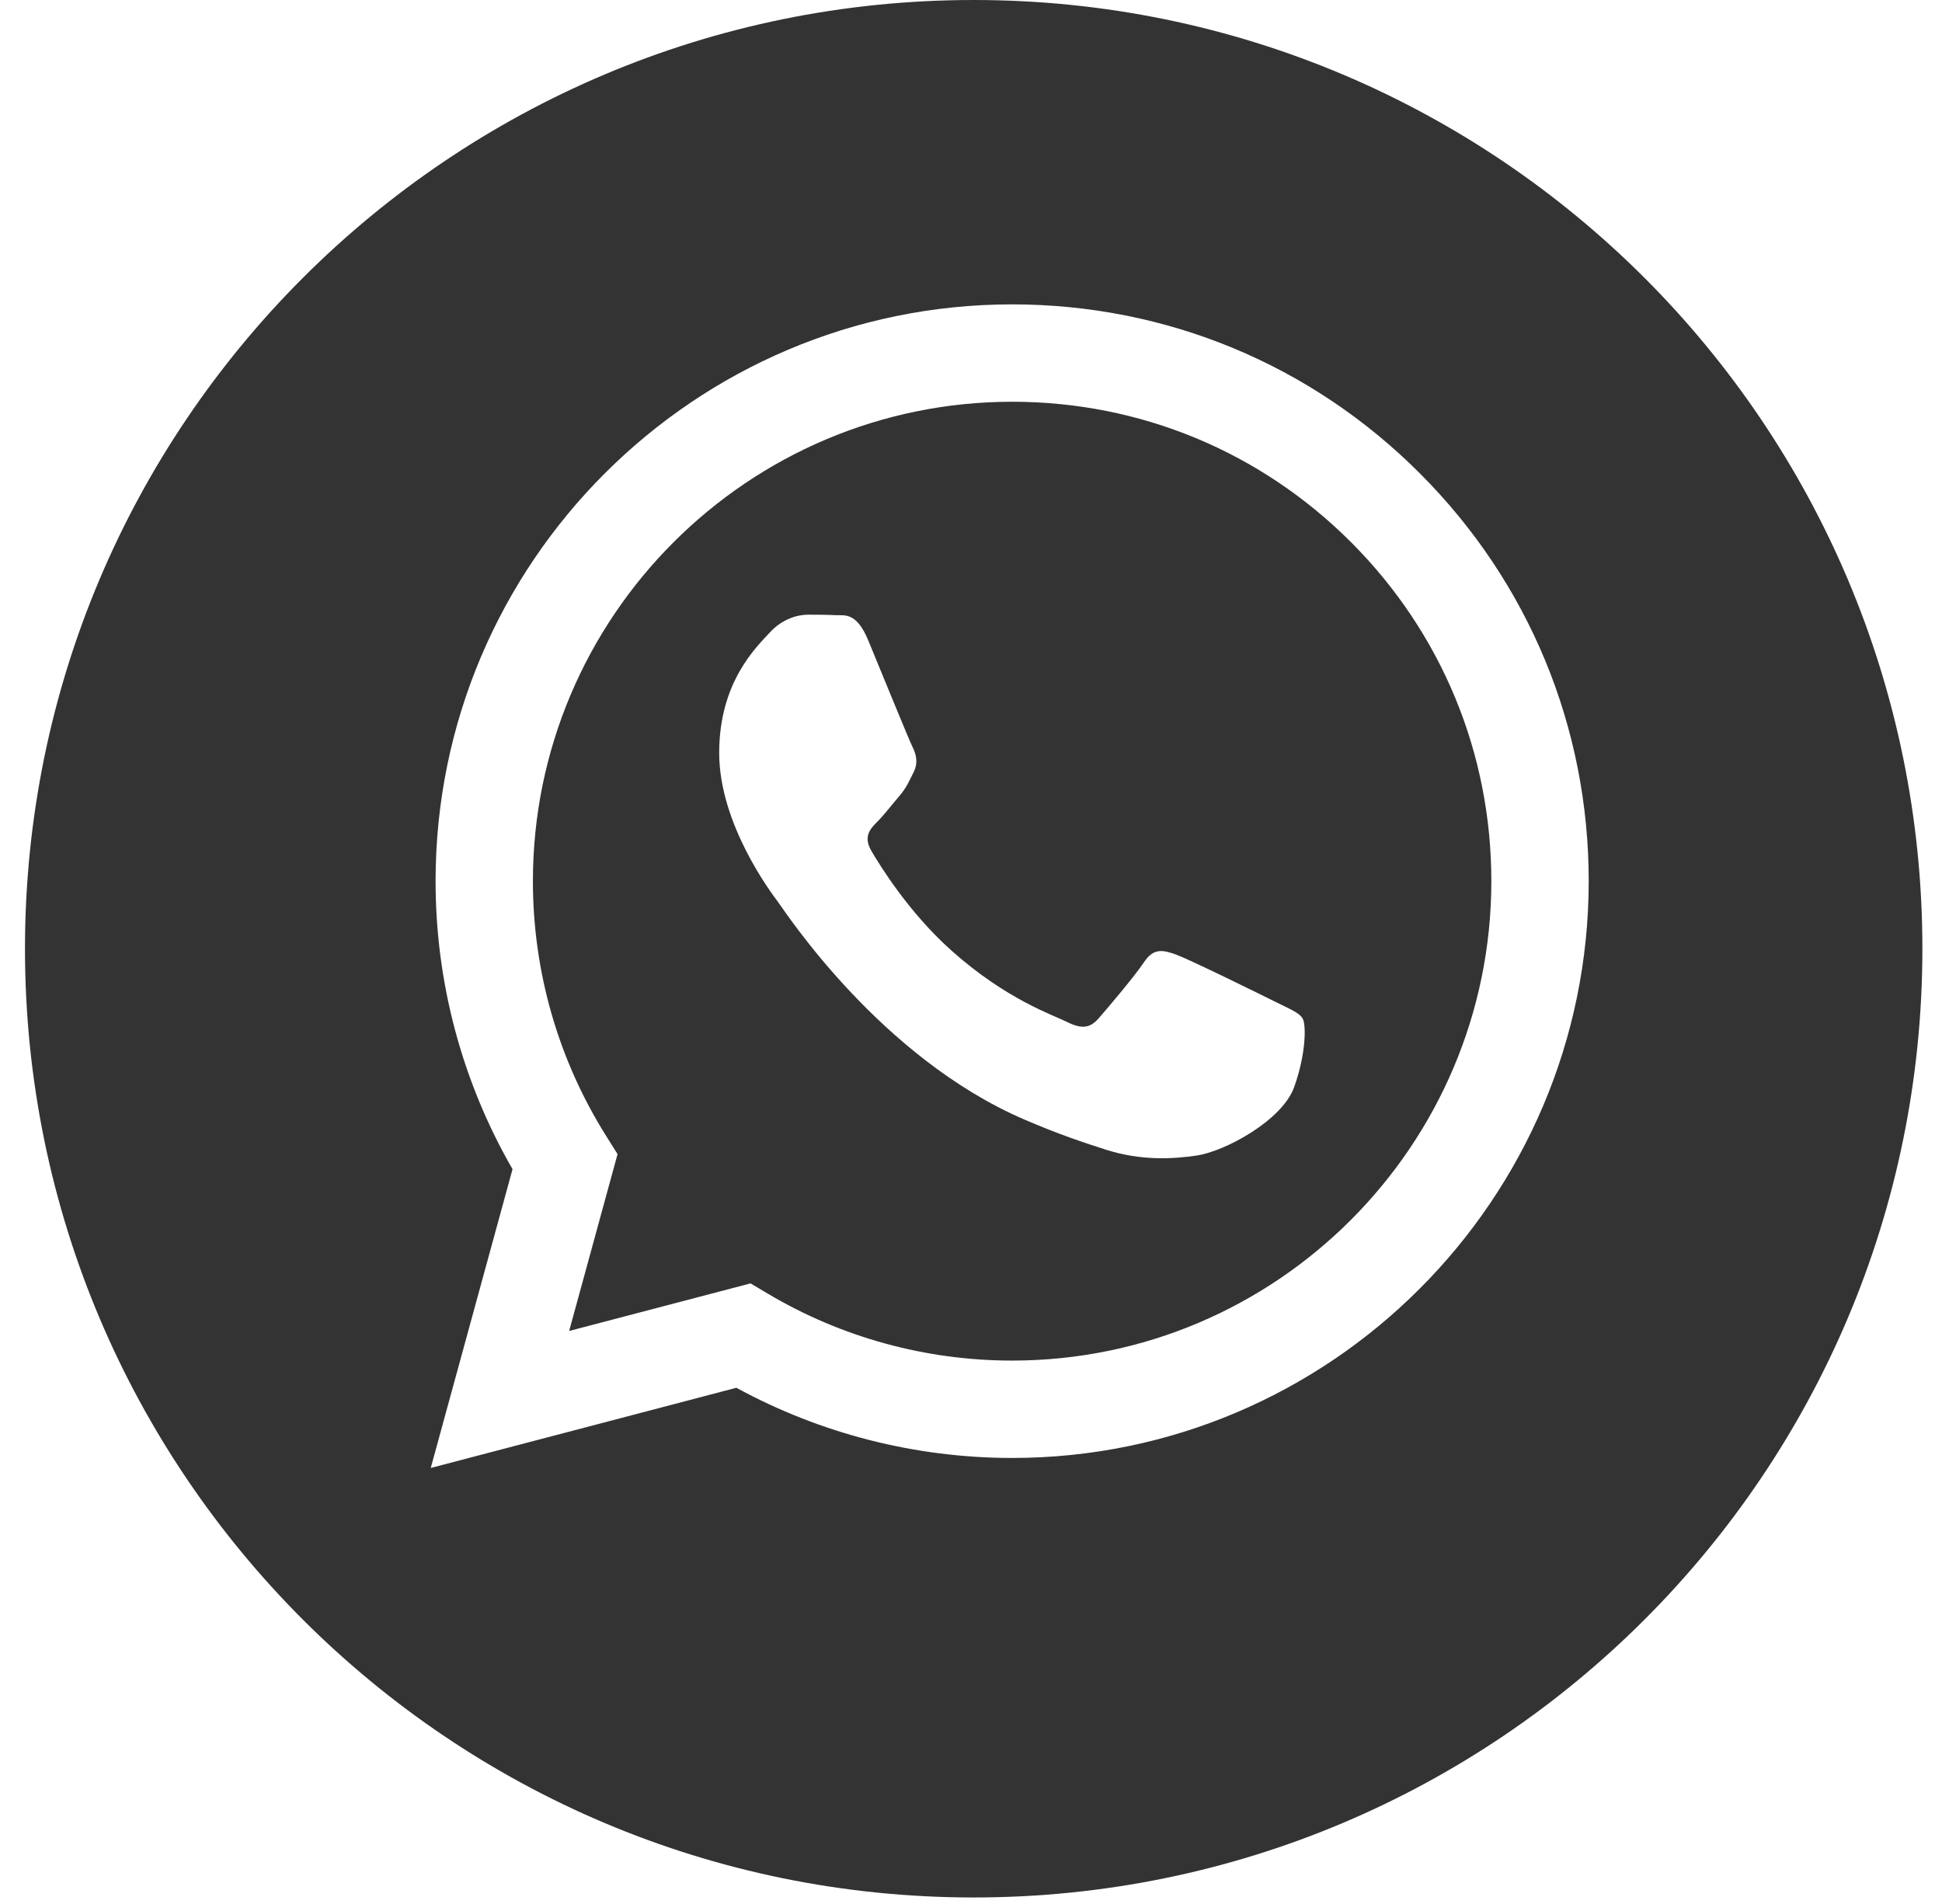<?xml version="1.0" encoding="UTF-8"?> <svg xmlns="http://www.w3.org/2000/svg" width="51" height="50" viewBox="0 0 51 50" fill="none"> <g clip-path="url(#clip0_127_2914)"> <path d="M26.585 10.55C19.643 10.55 13.998 16.196 13.995 23.135C13.994 25.513 14.66 27.828 15.919 29.832L16.218 30.308L14.947 34.952L19.71 33.703L20.17 33.976C22.102 35.123 24.317 35.729 26.575 35.73H26.58C33.517 35.73 39.162 30.084 39.165 23.145C39.167 19.782 37.859 16.62 35.483 14.241C33.106 11.862 29.947 10.552 26.585 10.55ZM33.988 28.545C33.673 29.429 32.161 30.236 31.435 30.344C30.783 30.441 29.958 30.482 29.052 30.194C28.503 30.02 27.798 29.787 26.895 29.397C23.099 27.759 20.62 23.937 20.431 23.685C20.242 23.432 18.887 21.634 18.887 19.771C18.887 17.909 19.864 16.994 20.211 16.615C20.557 16.236 20.968 16.142 21.22 16.142C21.472 16.142 21.724 16.144 21.945 16.155C22.177 16.166 22.489 16.067 22.796 16.804C23.111 17.562 23.868 19.424 23.963 19.613C24.057 19.802 24.12 20.023 23.994 20.276C23.868 20.528 23.805 20.686 23.616 20.907C23.426 21.128 23.218 21.4 23.048 21.57C22.859 21.758 22.662 21.963 22.882 22.342C23.103 22.721 23.863 23.96 24.987 24.963C26.432 26.252 27.651 26.651 28.03 26.841C28.408 27.03 28.629 26.998 28.849 26.746C29.07 26.494 29.795 25.641 30.047 25.263C30.299 24.884 30.552 24.947 30.899 25.073C31.245 25.2 33.105 26.114 33.484 26.304C33.862 26.494 34.114 26.588 34.209 26.746C34.303 26.904 34.303 27.662 33.988 28.545Z" fill="#333333"></path> <path d="M25.571 0C11.811 0 0.656 11.155 0.656 24.915C0.656 38.674 11.811 49.829 25.571 49.829C39.331 49.829 50.485 38.674 50.485 24.915C50.485 11.155 39.331 0 25.571 0ZM26.58 38.287C26.58 38.287 26.581 38.287 26.58 38.287H26.574C24.04 38.286 21.55 37.65 19.339 36.444L11.312 38.55L13.46 30.703C12.135 28.407 11.438 25.802 11.439 23.134C11.442 14.785 18.235 7.993 26.58 7.993C30.631 7.994 34.433 9.571 37.291 12.434C40.15 15.295 41.724 19.1 41.722 23.146C41.718 31.494 34.925 38.287 26.58 38.287Z" fill="#333333"></path> </g> <defs> <clipPath id="clip0_127_2914"> <rect width="49.829" height="49.829" fill="white" transform="translate(0.656)"></rect> </clipPath> </defs> </svg> 